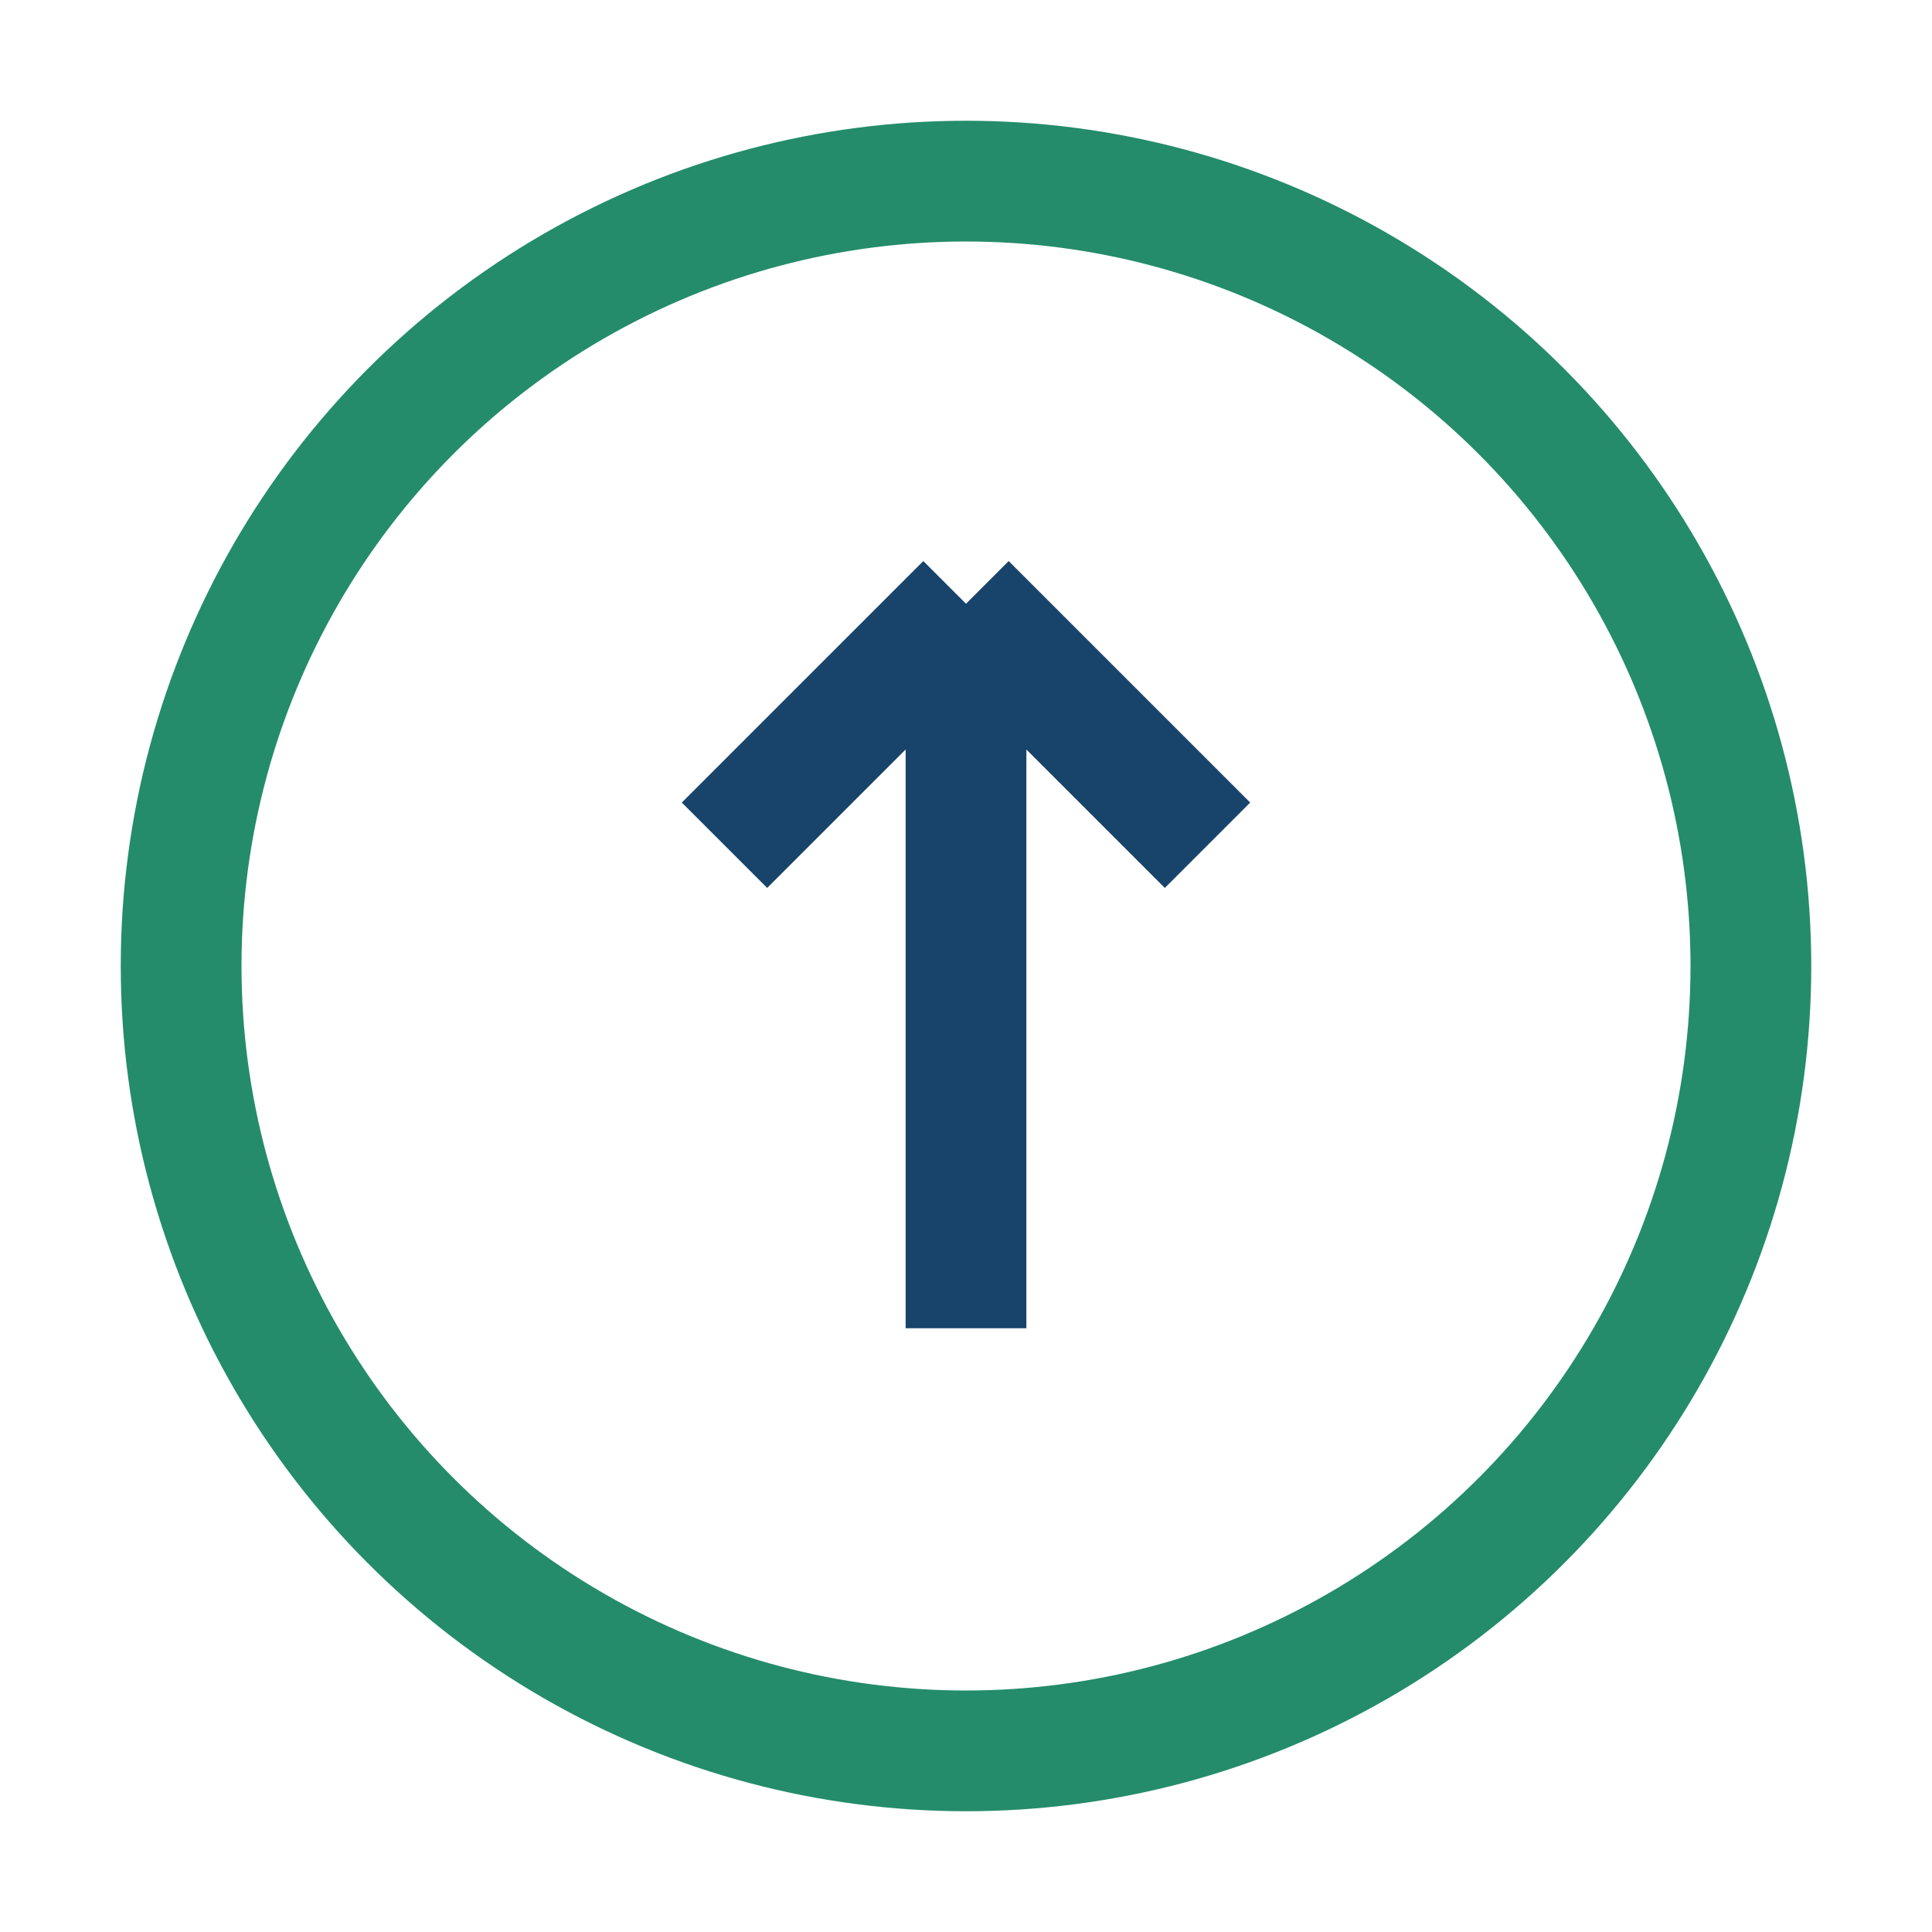 <?xml version="1.0" encoding="UTF-8"?>
<svg xmlns="http://www.w3.org/2000/svg" width="32" height="32" viewBox="0 0 32 32"><circle cx="16" cy="16" r="13" fill="none" stroke="#248C6A" stroke-width="2"/><path d="M16 10v12M16 10l4 4M16 10l-4 4" stroke="#18436B" stroke-width="2" fill="none"/></svg>